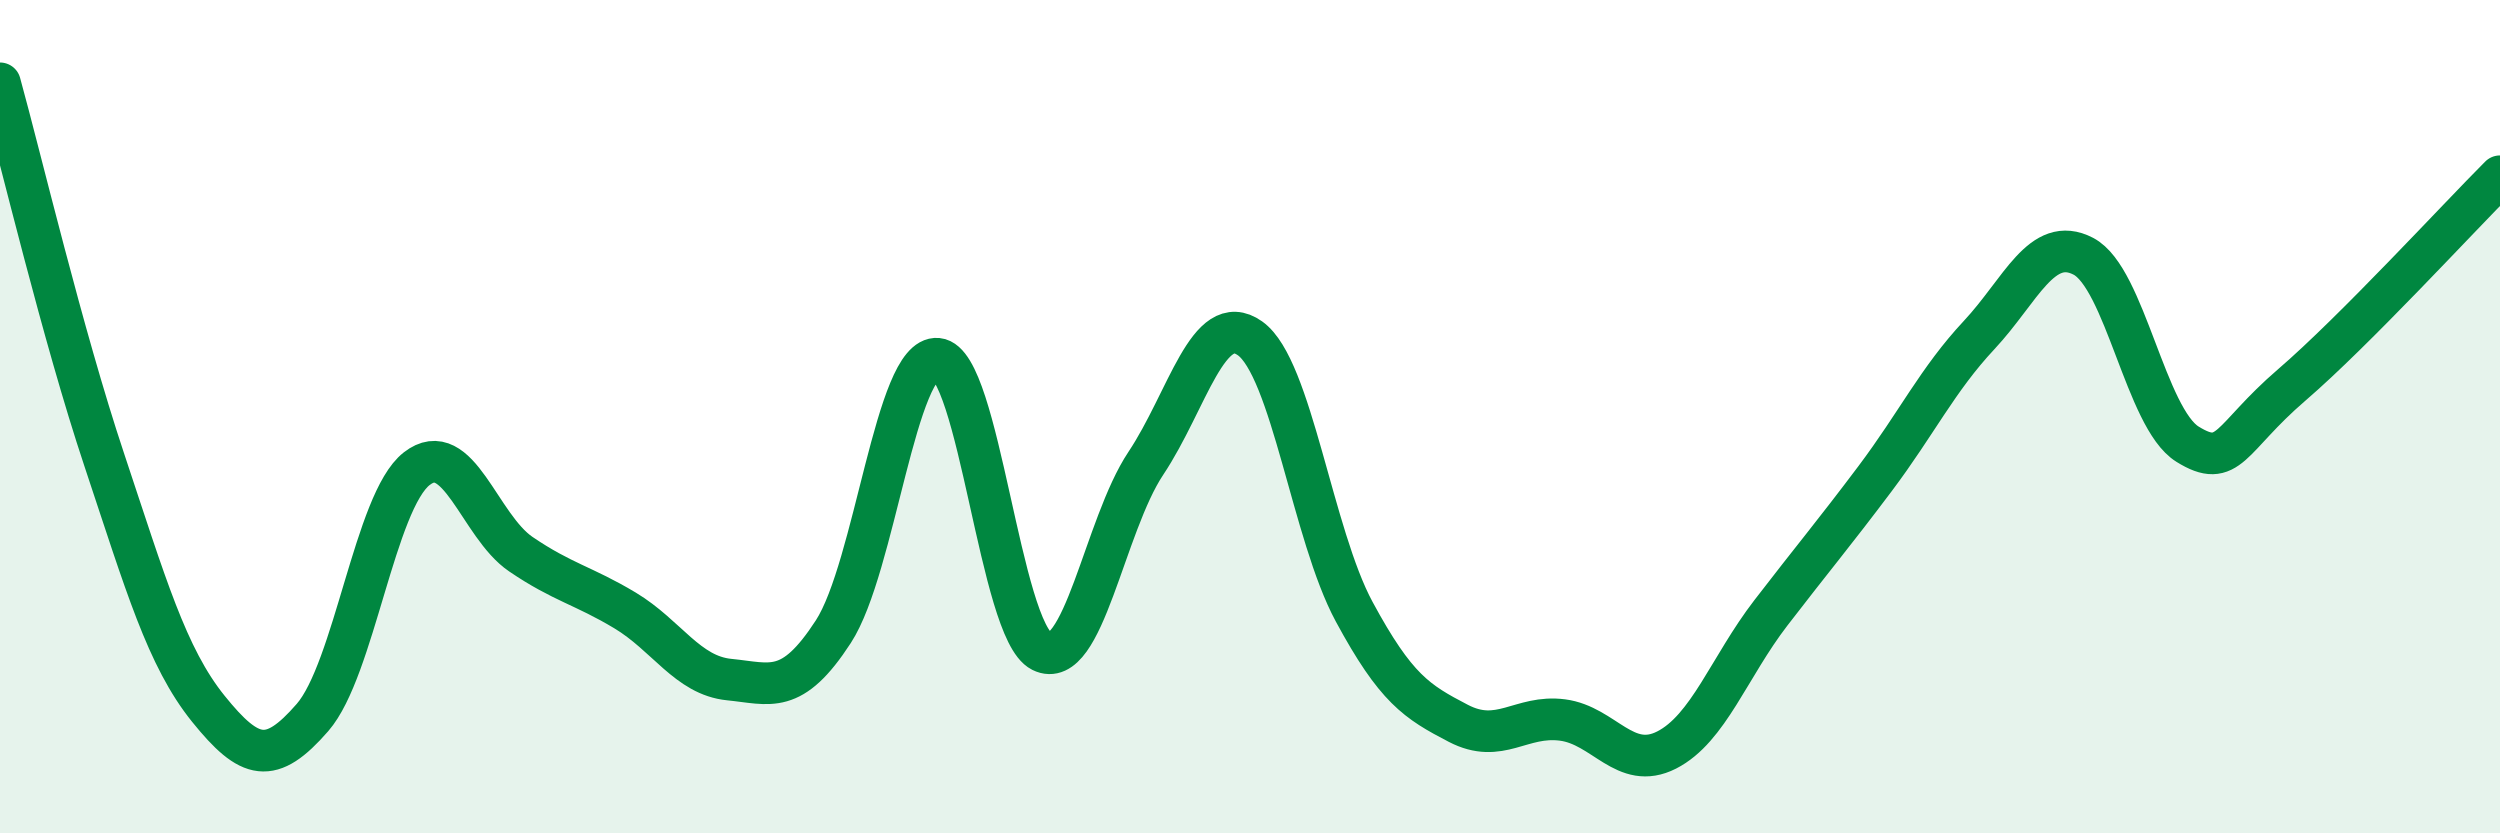 
    <svg width="60" height="20" viewBox="0 0 60 20" xmlns="http://www.w3.org/2000/svg">
      <path
        d="M 0,2 C 0.5,3.81 1.5,8.03 2.5,11.03 C 3.5,14.03 4,15.77 5,17.01 C 6,18.25 6.5,18.37 7.5,17.22 C 8.5,16.07 9,12.03 10,11.25 C 11,10.47 11.5,12.62 12.5,13.3 C 13.5,13.98 14,14.05 15,14.65 C 16,15.25 16.5,16.21 17.5,16.31 C 18.5,16.41 19,16.7 20,15.16 C 21,13.62 21.5,8.52 22.5,8.61 C 23.5,8.7 24,15.13 25,15.63 C 26,16.13 26.5,12.62 27.5,11.12 C 28.5,9.62 29,7.41 30,8.12 C 31,8.83 31.5,12.83 32.5,14.68 C 33.5,16.53 34,16.84 35,17.36 C 36,17.88 36.5,17.15 37.5,17.28 C 38.5,17.41 39,18.51 40,18 C 41,17.49 41.5,16.01 42.5,14.71 C 43.5,13.41 44,12.82 45,11.49 C 46,10.16 46.5,9.11 47.5,8.04 C 48.5,6.97 49,5.63 50,6.15 C 51,6.67 51.5,10.04 52.5,10.66 C 53.5,11.28 53.5,10.53 55,9.24 C 56.5,7.95 59,5.23 60,4.23L60 20L0 20Z"
        fill="#008740"
        opacity="0.1"
        stroke-linecap="round"
        stroke-linejoin="round"
      />
      <path
        d="M 0,2 C 0.5,3.81 1.5,8.03 2.5,11.03 C 3.5,14.03 4,15.77 5,17.01 C 6,18.25 6.5,18.37 7.5,17.22 C 8.5,16.07 9,12.03 10,11.25 C 11,10.47 11.5,12.62 12.5,13.3 C 13.5,13.98 14,14.05 15,14.65 C 16,15.25 16.5,16.21 17.5,16.31 C 18.5,16.41 19,16.7 20,15.16 C 21,13.62 21.5,8.52 22.5,8.61 C 23.5,8.7 24,15.13 25,15.63 C 26,16.13 26.5,12.62 27.5,11.12 C 28.5,9.62 29,7.41 30,8.12 C 31,8.83 31.5,12.83 32.5,14.68 C 33.5,16.53 34,16.84 35,17.36 C 36,17.88 36.5,17.15 37.5,17.28 C 38.5,17.41 39,18.51 40,18 C 41,17.49 41.5,16.01 42.5,14.71 C 43.5,13.41 44,12.82 45,11.49 C 46,10.16 46.5,9.11 47.5,8.04 C 48.5,6.97 49,5.63 50,6.15 C 51,6.67 51.5,10.04 52.5,10.66 C 53.5,11.28 53.5,10.53 55,9.24 C 56.5,7.95 59,5.23 60,4.23"
        stroke="#008740"
        stroke-width="1"
        fill="none"
        stroke-linecap="round"
        stroke-linejoin="round"
      />
    </svg>
  